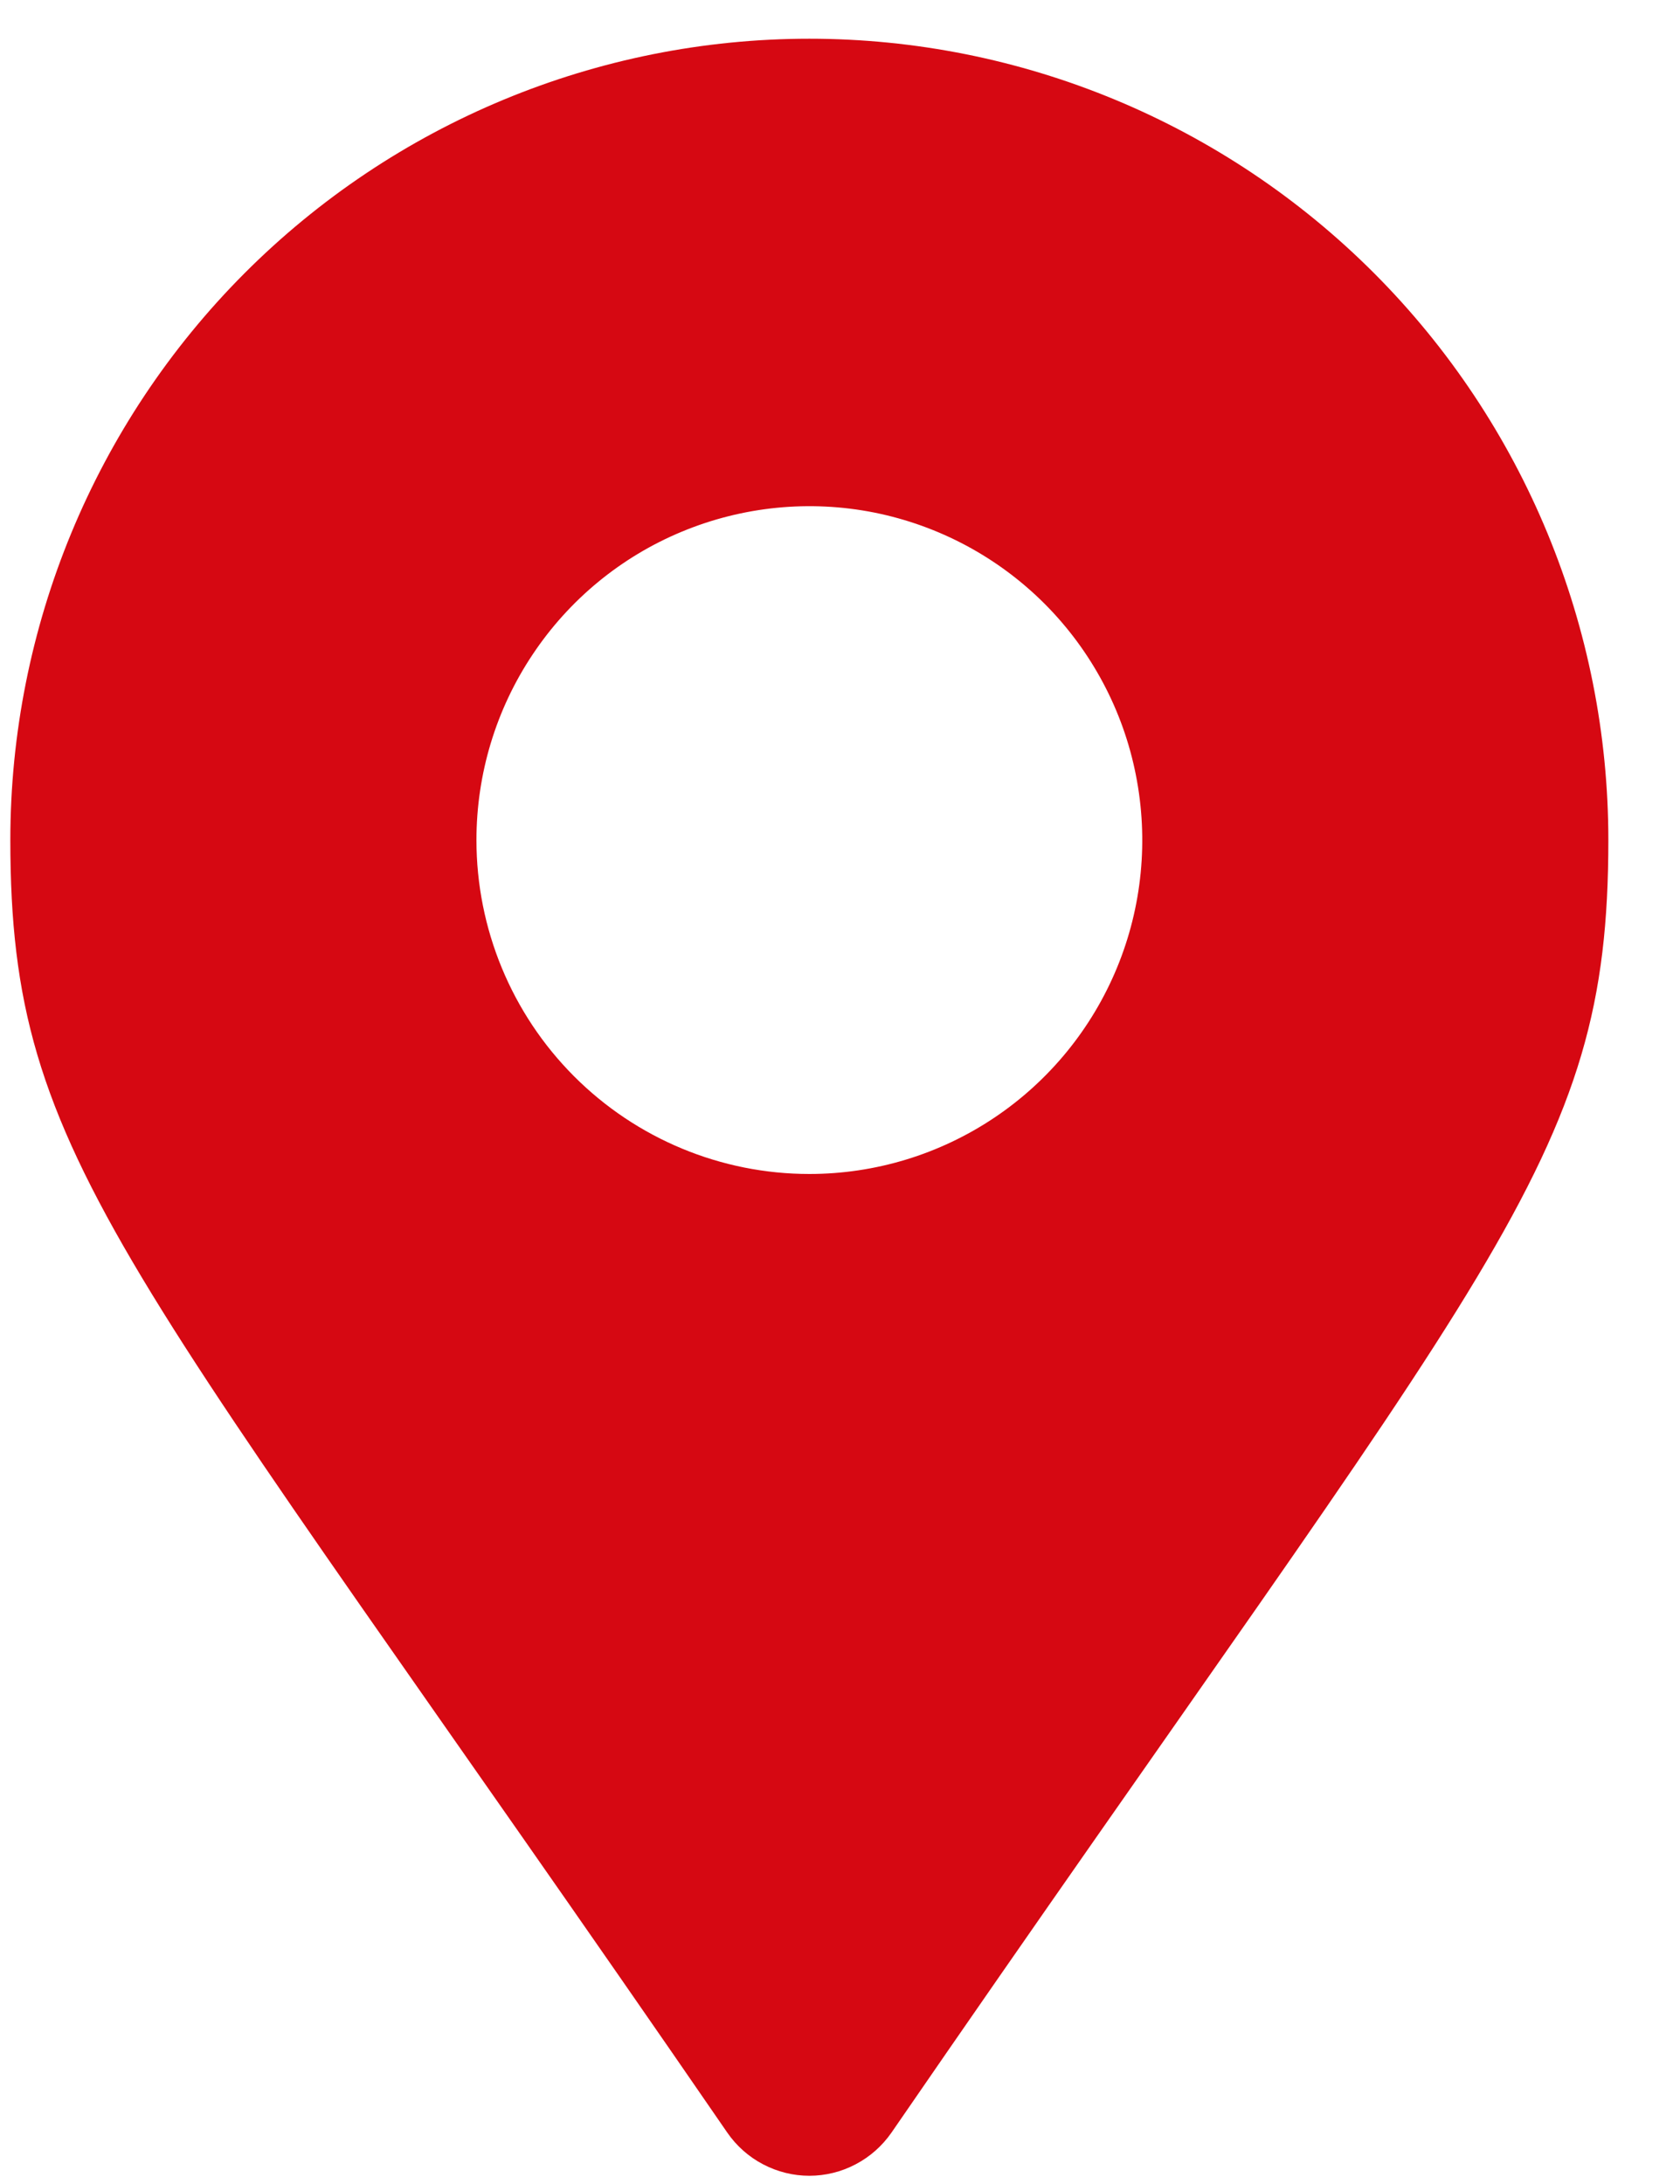<svg width="20" height="26" viewBox="0 0 20 26" fill="none" xmlns="http://www.w3.org/2000/svg">
<path d="M8.658 25.388C1.459 14.921 0.123 13.848 0.123 10.001C0.123 7.471 1.125 5.044 2.909 3.255C4.693 1.466 7.112 0.461 9.635 0.461C12.158 0.461 14.577 1.466 16.361 3.255C18.145 5.044 19.147 7.471 19.147 10.001C19.147 13.848 17.811 14.921 10.613 25.388C10.503 25.546 10.357 25.676 10.187 25.765C10.017 25.855 9.827 25.902 9.635 25.902C9.443 25.902 9.254 25.855 9.083 25.765C8.913 25.676 8.767 25.546 8.658 25.388ZM9.635 13.976C10.419 13.976 11.185 13.743 11.837 13.306C12.489 12.869 12.997 12.248 13.297 11.522C13.597 10.796 13.675 9.997 13.522 9.225C13.37 8.454 12.992 7.746 12.438 7.19C11.883 6.634 11.177 6.256 10.408 6.102C9.64 5.949 8.843 6.028 8.118 6.329C7.394 6.629 6.775 7.139 6.34 7.793C5.904 8.446 5.672 9.215 5.672 10.001C5.672 11.055 6.089 12.066 6.833 12.812C7.576 13.557 8.584 13.976 9.635 13.976Z" fill="#D60812"/>
</svg>
